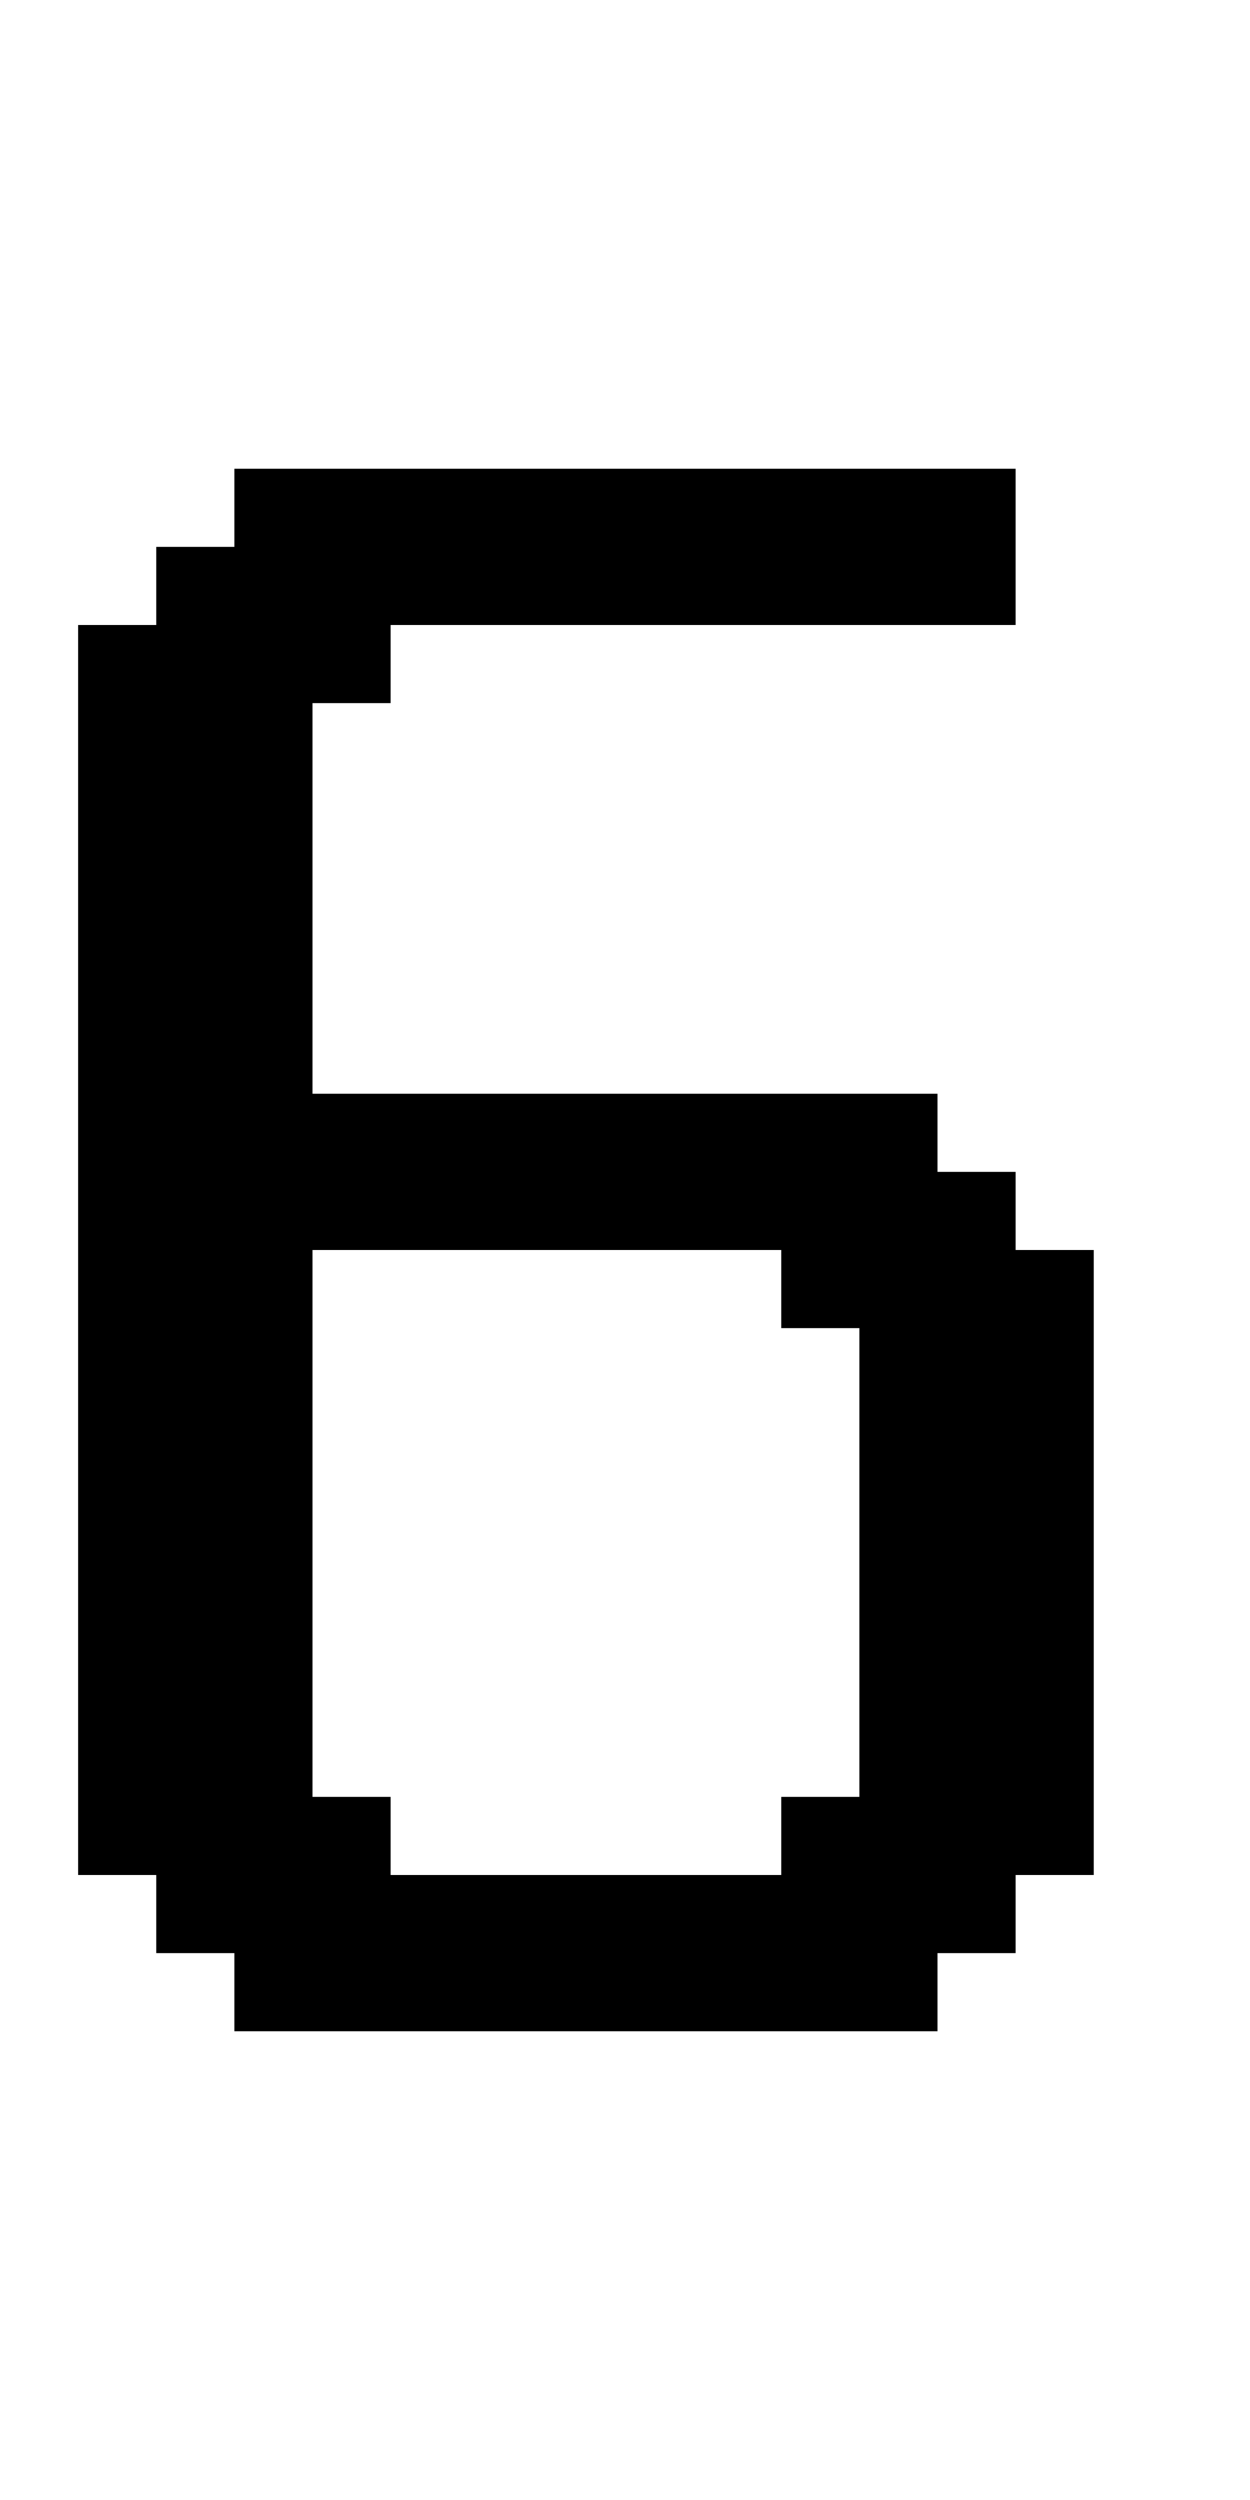 <?xml version="1.0" standalone="no"?>
<!DOCTYPE svg PUBLIC "-//W3C//DTD SVG 20010904//EN"
 "http://www.w3.org/TR/2001/REC-SVG-20010904/DTD/svg10.dtd">
<svg version="1.0" xmlns="http://www.w3.org/2000/svg"
 width="64pt" height="128pt" viewBox="0 0 64 128"
 preserveAspectRatio="xMidYMid meet">
<g transform="translate(0,128) scale(1,-1)"
fill="#000000" stroke="none">
<path d="M12 102 l0 -2 -2 0 -2 0 0 -2 0 -2 -2 0 -2 0 0 -32 0 -32 2 0 2 0 0
-2 0 -2 2 0 2 0 0 -2 0 -2 18 0 18 0 0 2 0 2 2 0 2 0 0 2 0 2 2 0 2 0 0 16 0
16 -2 0 -2 0 0 2 0 2 -2 0 -2 0 0 2 0 2 -16 0 -16 0 0 10 0 10 2 0 2 0 0 2 0
2 16 0 16 0 0 4 0 4 -20 0 -20 0 0 -2z m28 -40 l0 -2 2 0 2 0 0 -12 0 -12 -2
0 -2 0 0 -2 0 -2 -10 0 -10 0 0 2 0 2 -2 0 -2 0 0 14 0 14 12 0 12 0 0 -2z"/>
</g>
</svg>
